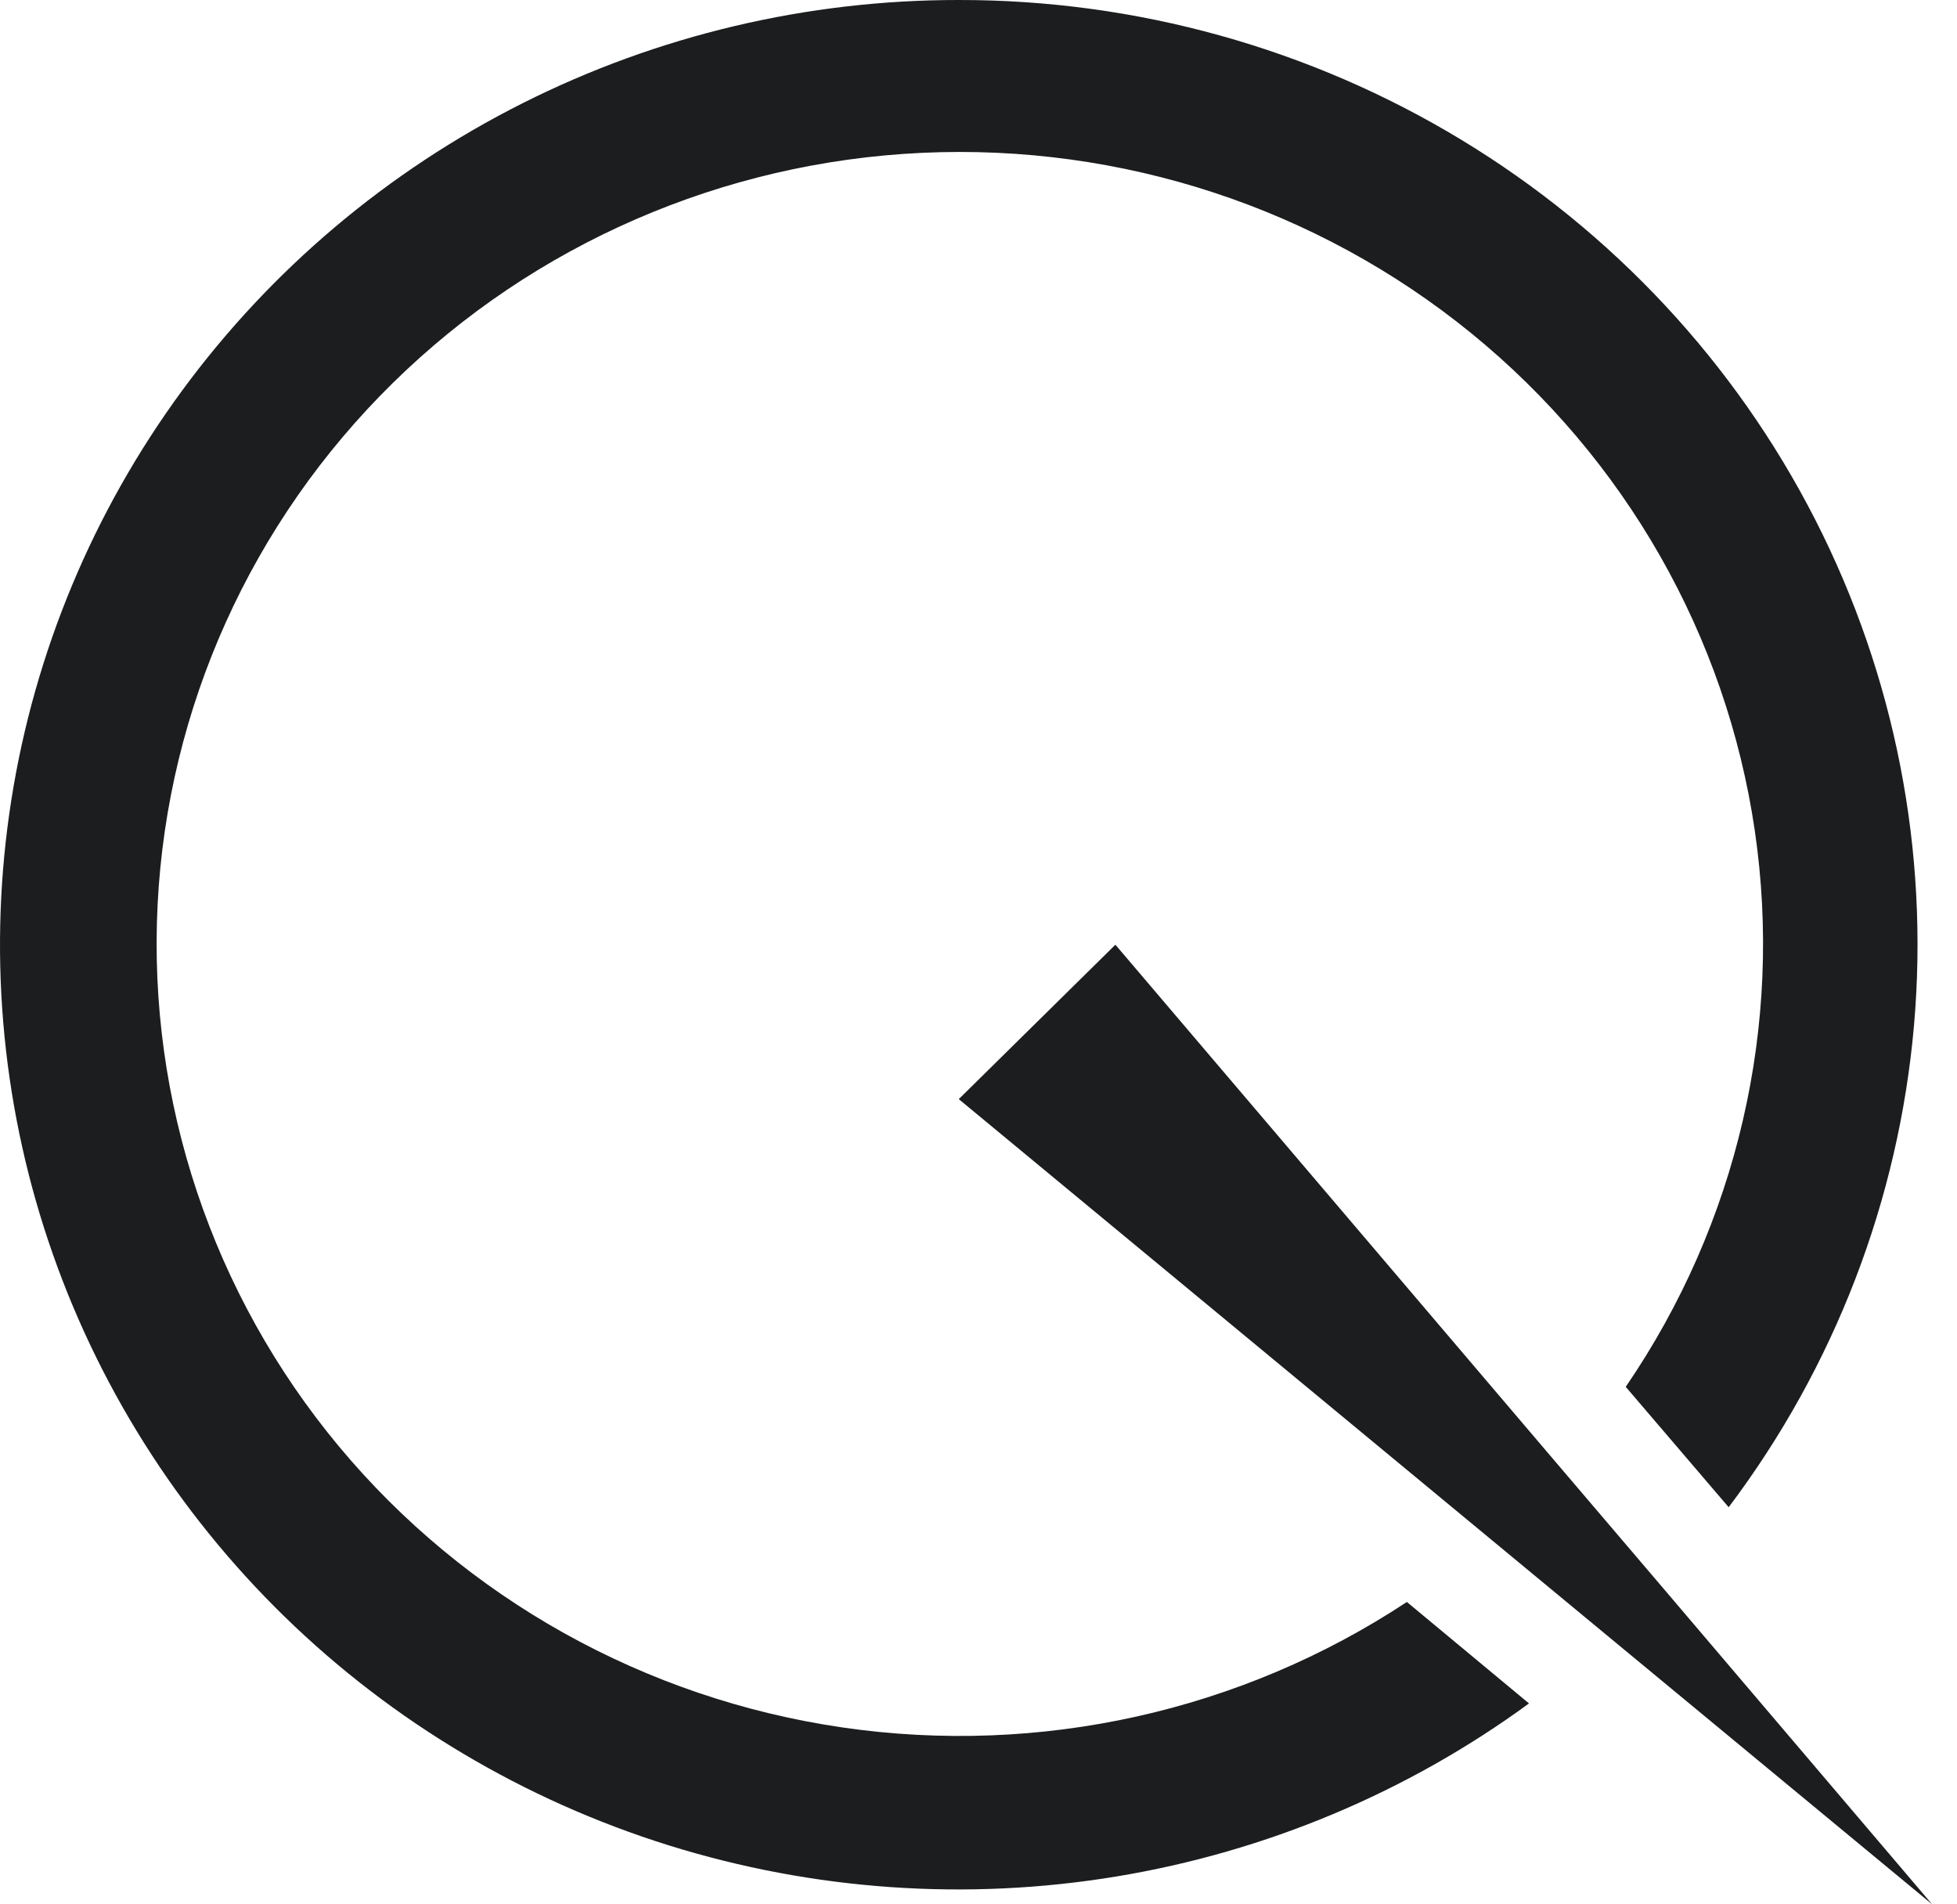 <svg width="37" height="36" viewBox="0 0 37 36" fill="none" xmlns="http://www.w3.org/2000/svg">
  <path d="M18.126 1.43527e-05C15.259 -0.002 12.433 0.667 9.879 1.952C7.326 3.237 5.118 5.101 3.438 7.391C1.758 9.681 0.653 12.332 0.214 15.125C-0.225 17.918 0.014 20.774 0.913 23.458C1.812 26.142 3.344 28.577 5.383 30.564C7.422 32.55 9.911 34.031 12.644 34.885C15.377 35.738 18.276 35.94 21.104 35.474C23.931 35.007 26.606 33.886 28.908 32.202L26.599 30.284C23.464 32.354 19.66 33.2 15.927 32.656C12.194 32.112 8.8 30.217 6.406 27.341C4.013 24.464 2.792 20.812 2.98 17.097C3.168 13.381 4.753 9.868 7.426 7.241C10.098 4.614 13.667 3.063 17.436 2.889C21.206 2.715 24.906 3.93 27.816 6.299C30.726 8.668 32.637 12.02 33.177 15.702C33.717 19.384 32.847 23.132 30.737 26.217L32.683 28.493C34.685 25.836 35.898 22.683 36.187 19.385C36.475 16.088 35.828 12.776 34.318 9.82C32.808 6.864 30.494 4.38 27.634 2.646C24.775 0.912 21.483 -0.004 18.126 1.43527e-05V1.43527e-05Z" fill="#1B1D1E"/>
  <path d="M36.53 36L30.43 30.955L28.173 29.088L18.127 20.778L21.088 17.859L29.519 27.764L31.413 29.986L36.53 36Z" fill="#1B1D1E"/>
</svg>
